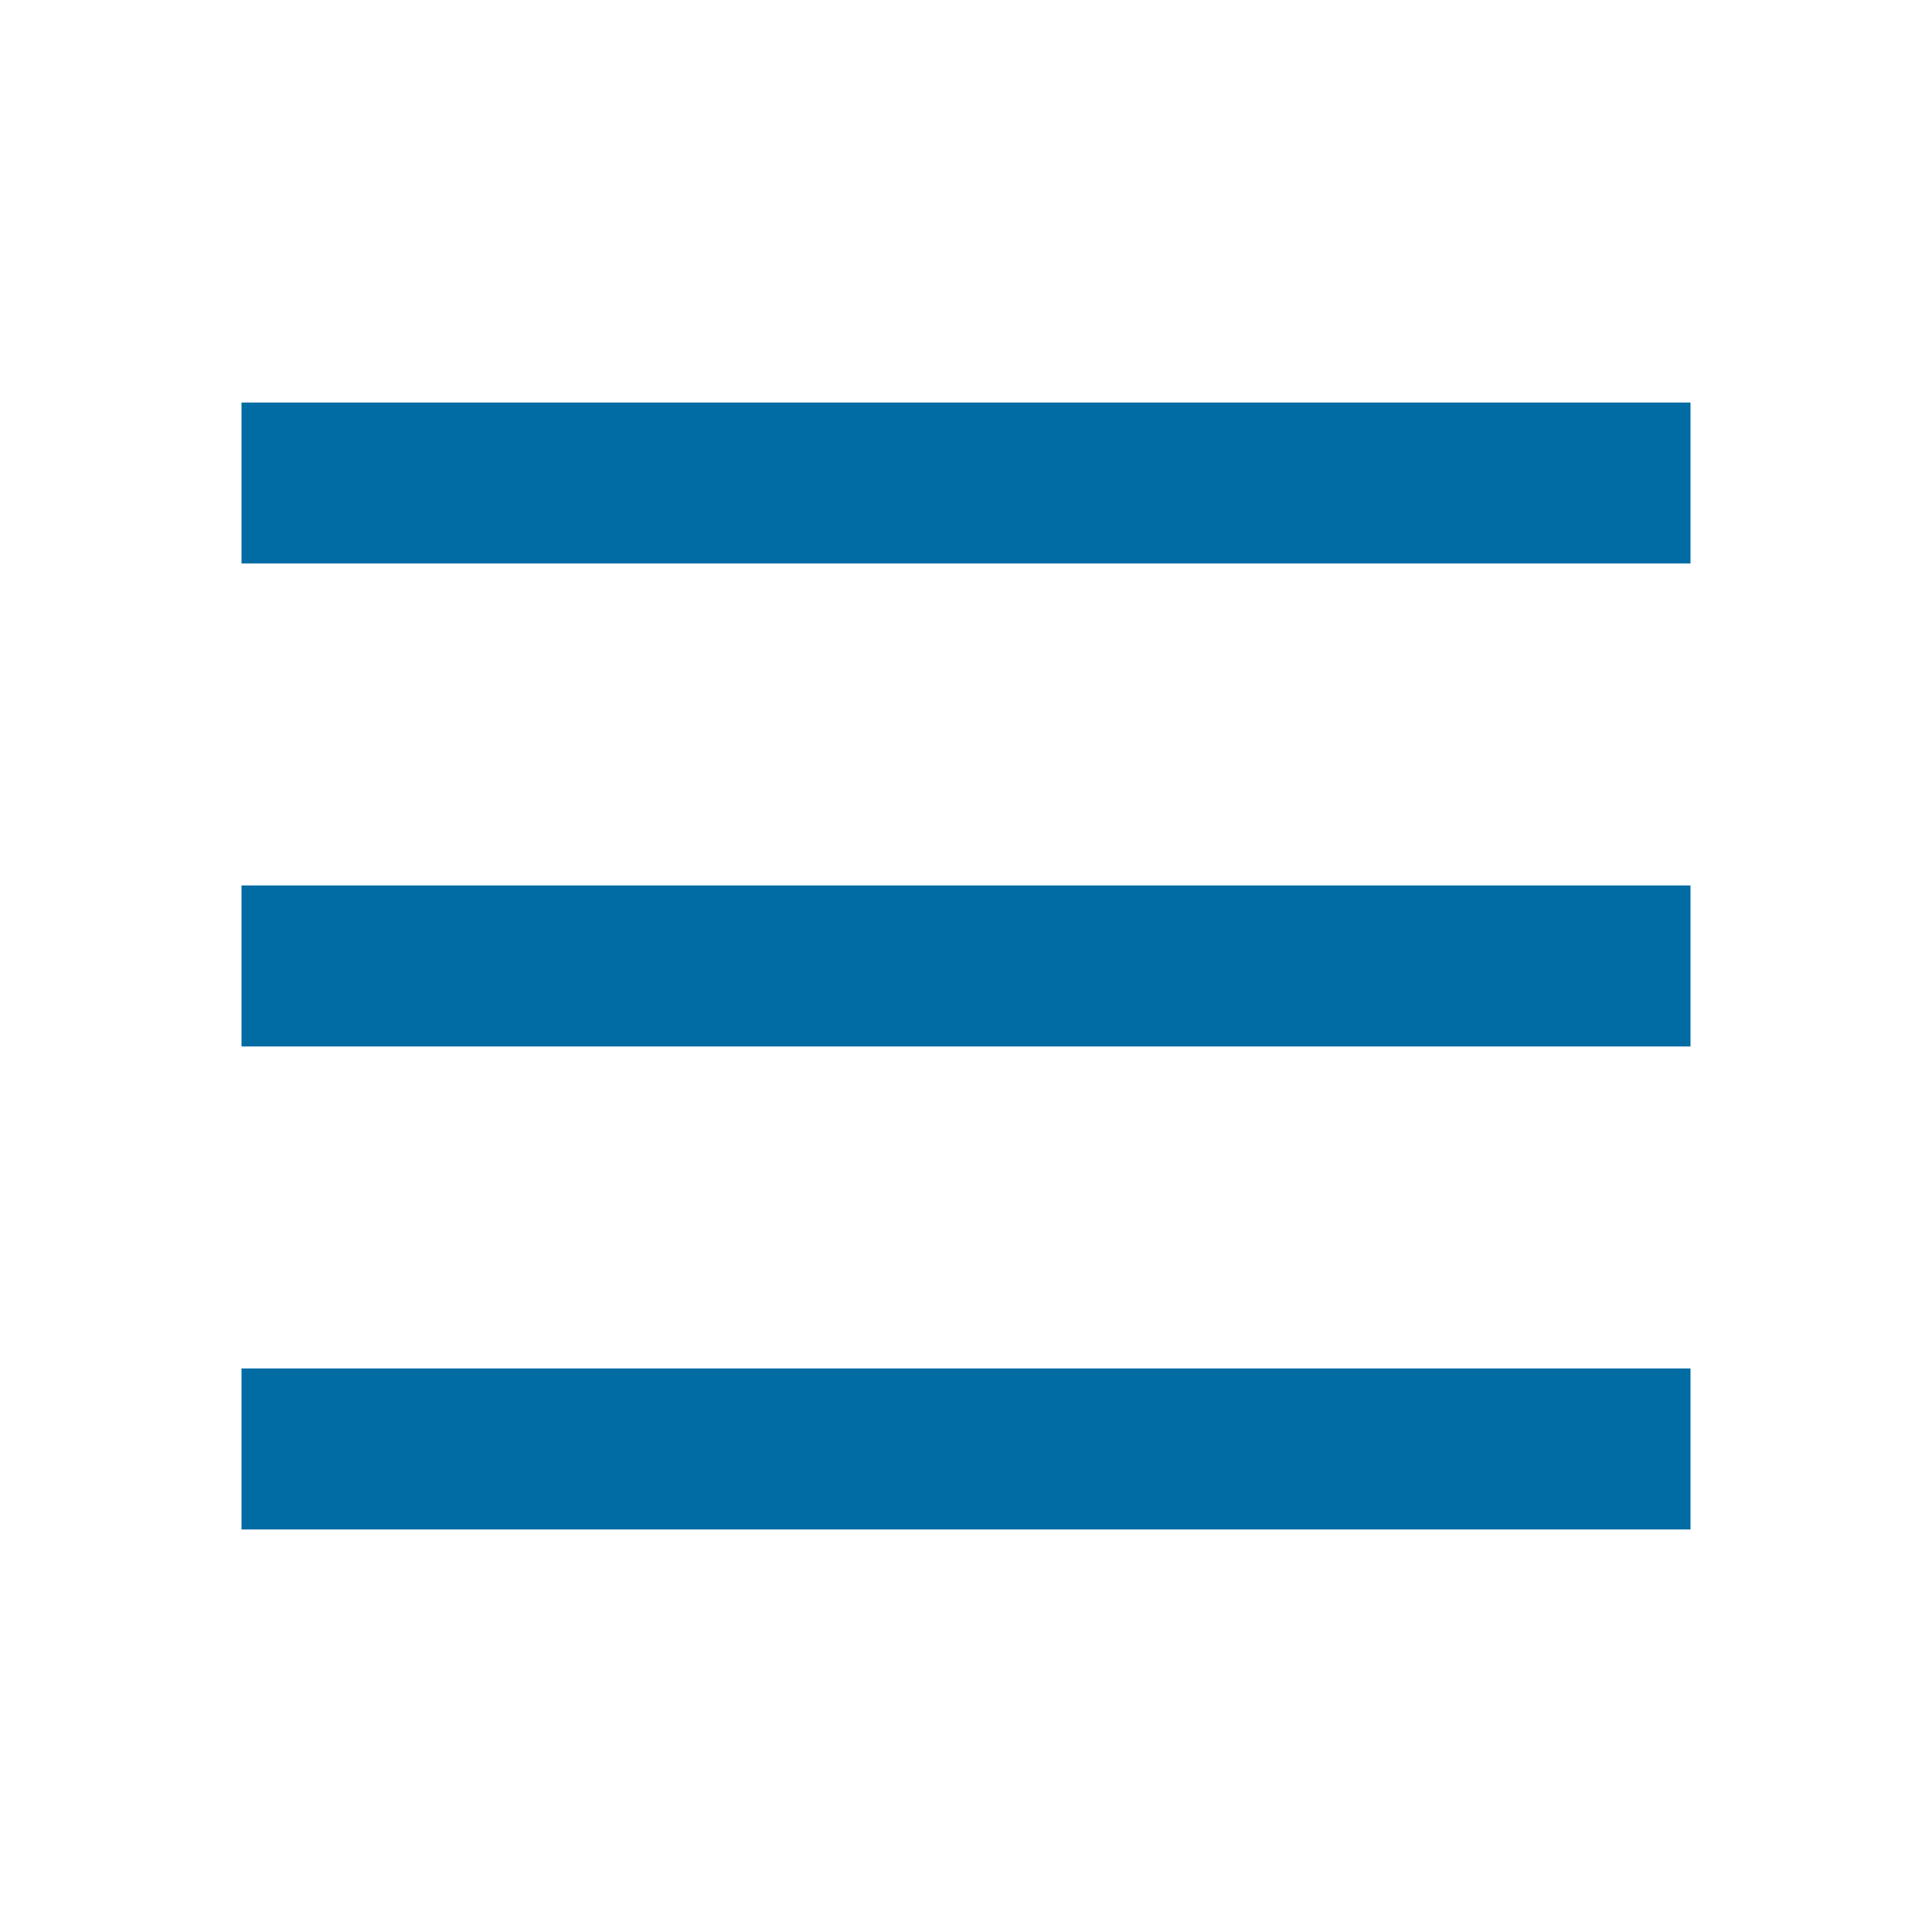 <svg width="20" height="20" viewBox="0 0 20 20" fill="none" xmlns="http://www.w3.org/2000/svg">
<mask id="mask0_7355_13336" style="mask-type:alpha" maskUnits="userSpaceOnUse" x="0" y="0" width="20" height="20">
<rect width="20" height="20" fill="#D9D9D9"/>
</mask>
<g mask="url(#mask0_7355_13336)">
<path d="M2.5 5.833V4.167H17.5V5.833H2.5ZM2.5 15.833V14.166H17.5V15.833H2.5ZM2.5 10.833V9.166H17.5V10.833H2.5Z" fill="#016CA3"/>
</g>
</svg>
